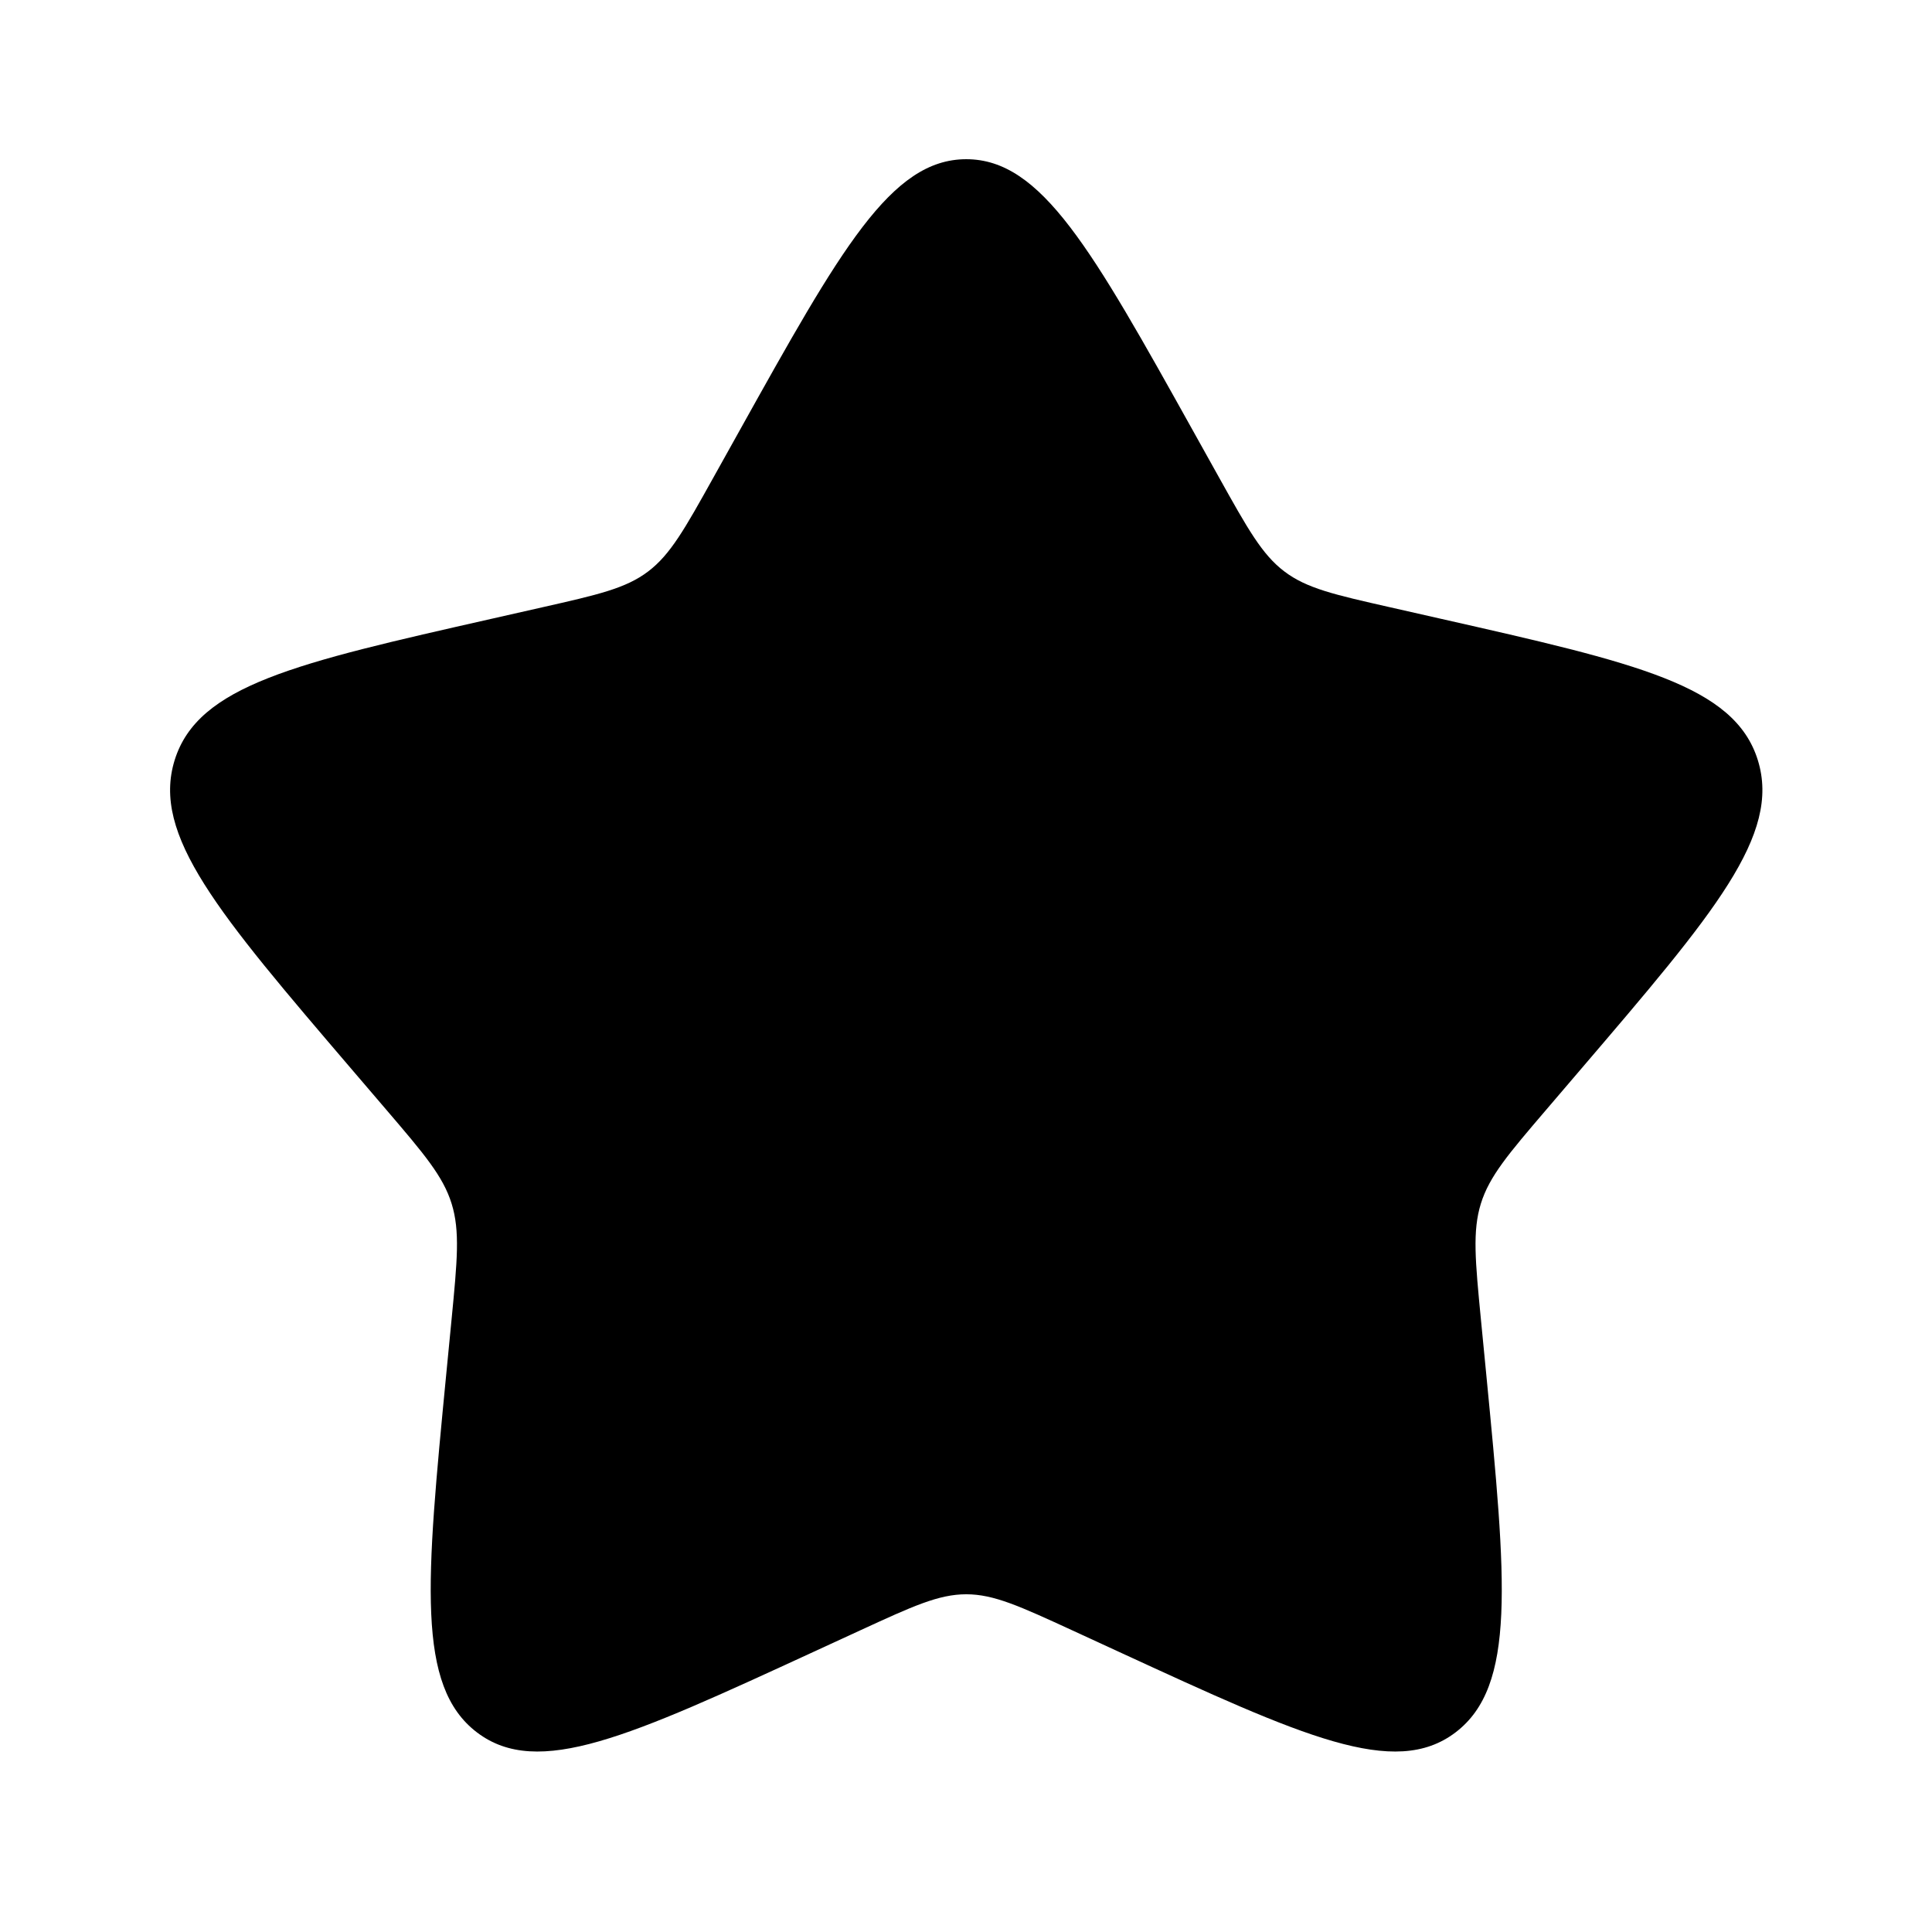 <?xml version="1.0" encoding="UTF-8"?> <svg xmlns="http://www.w3.org/2000/svg" width="52" height="52" viewBox="0 0 52 52" fill="none"><path d="M19.906 11.589C22.621 6.72 23.978 4.285 26.007 4.285C28.036 4.285 29.393 6.72 32.107 11.589L32.809 12.848C33.581 14.232 33.966 14.924 34.568 15.38C35.169 15.837 35.918 16.006 37.416 16.345L38.779 16.654C44.05 17.846 46.685 18.443 47.312 20.459C47.939 22.475 46.143 24.576 42.549 28.778L41.62 29.865C40.599 31.059 40.088 31.656 39.858 32.395C39.629 33.133 39.706 33.93 39.86 35.523L40.001 36.973C40.544 42.579 40.816 45.382 39.174 46.629C37.533 47.875 35.065 46.739 30.13 44.466L28.854 43.878C27.451 43.233 26.75 42.91 26.007 42.91C25.263 42.91 24.562 43.233 23.16 43.878L21.883 44.466C16.948 46.739 14.481 47.875 12.839 46.629C11.198 45.382 11.469 42.579 12.012 36.973L12.153 35.523C12.307 33.93 12.385 33.133 12.155 32.395C11.925 31.656 11.415 31.059 10.394 29.865L9.464 28.778C5.871 24.576 4.074 22.475 4.701 20.459C5.328 18.443 7.964 17.846 13.234 16.654L14.598 16.345C16.096 16.006 16.845 15.837 17.446 15.38C18.047 14.924 18.433 14.232 19.204 12.848L19.906 11.589Z" fill="black"></path></svg> 
